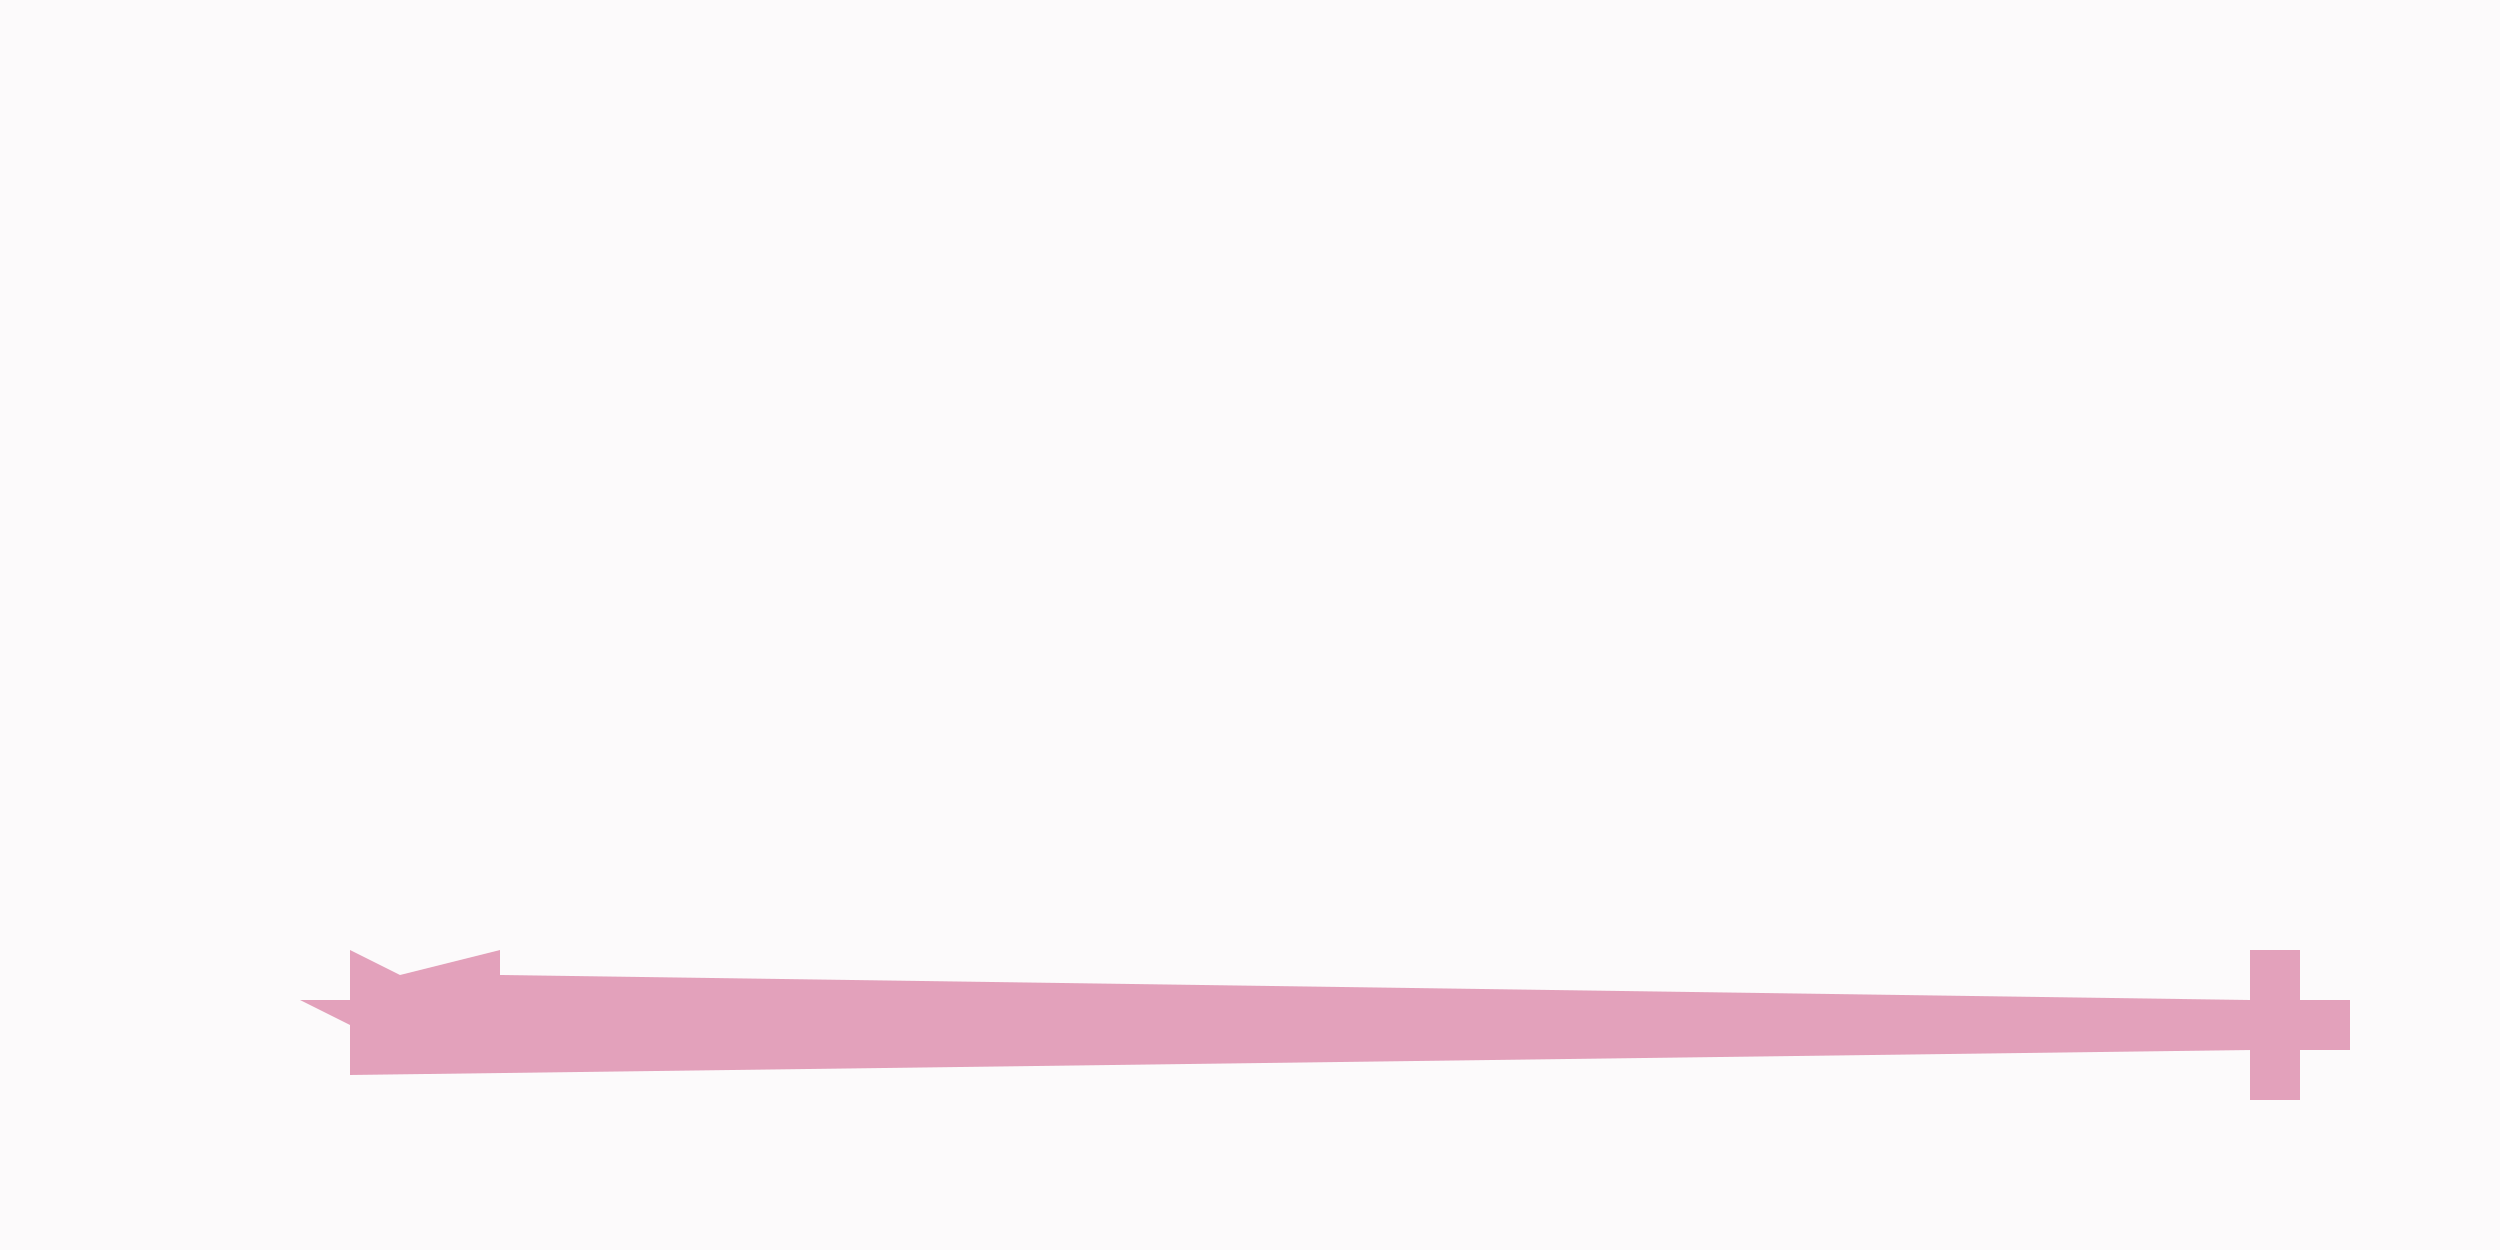 <?xml version="1.0" encoding="UTF-8"?>
<svg version="1.1" xmlns="http://www.w3.org/2000/svg" width="100" height="50">
<path d="M0,0 L100,0 L100,50 L0,50 Z " fill="#FCFAFB" transform="translate(0,0)"/>
<path d="M0,0 L2,1 L6,0 L6,1 L76,2 L76,0 L78,0 L78,2 L80,2 L80,4 L78,4 L78,6 L76,6 L76,4 L0,5 L0,3 L-2,2 L0,2 Z " fill="#E3A1BB" transform="translate(14,38)"/>
</svg>
